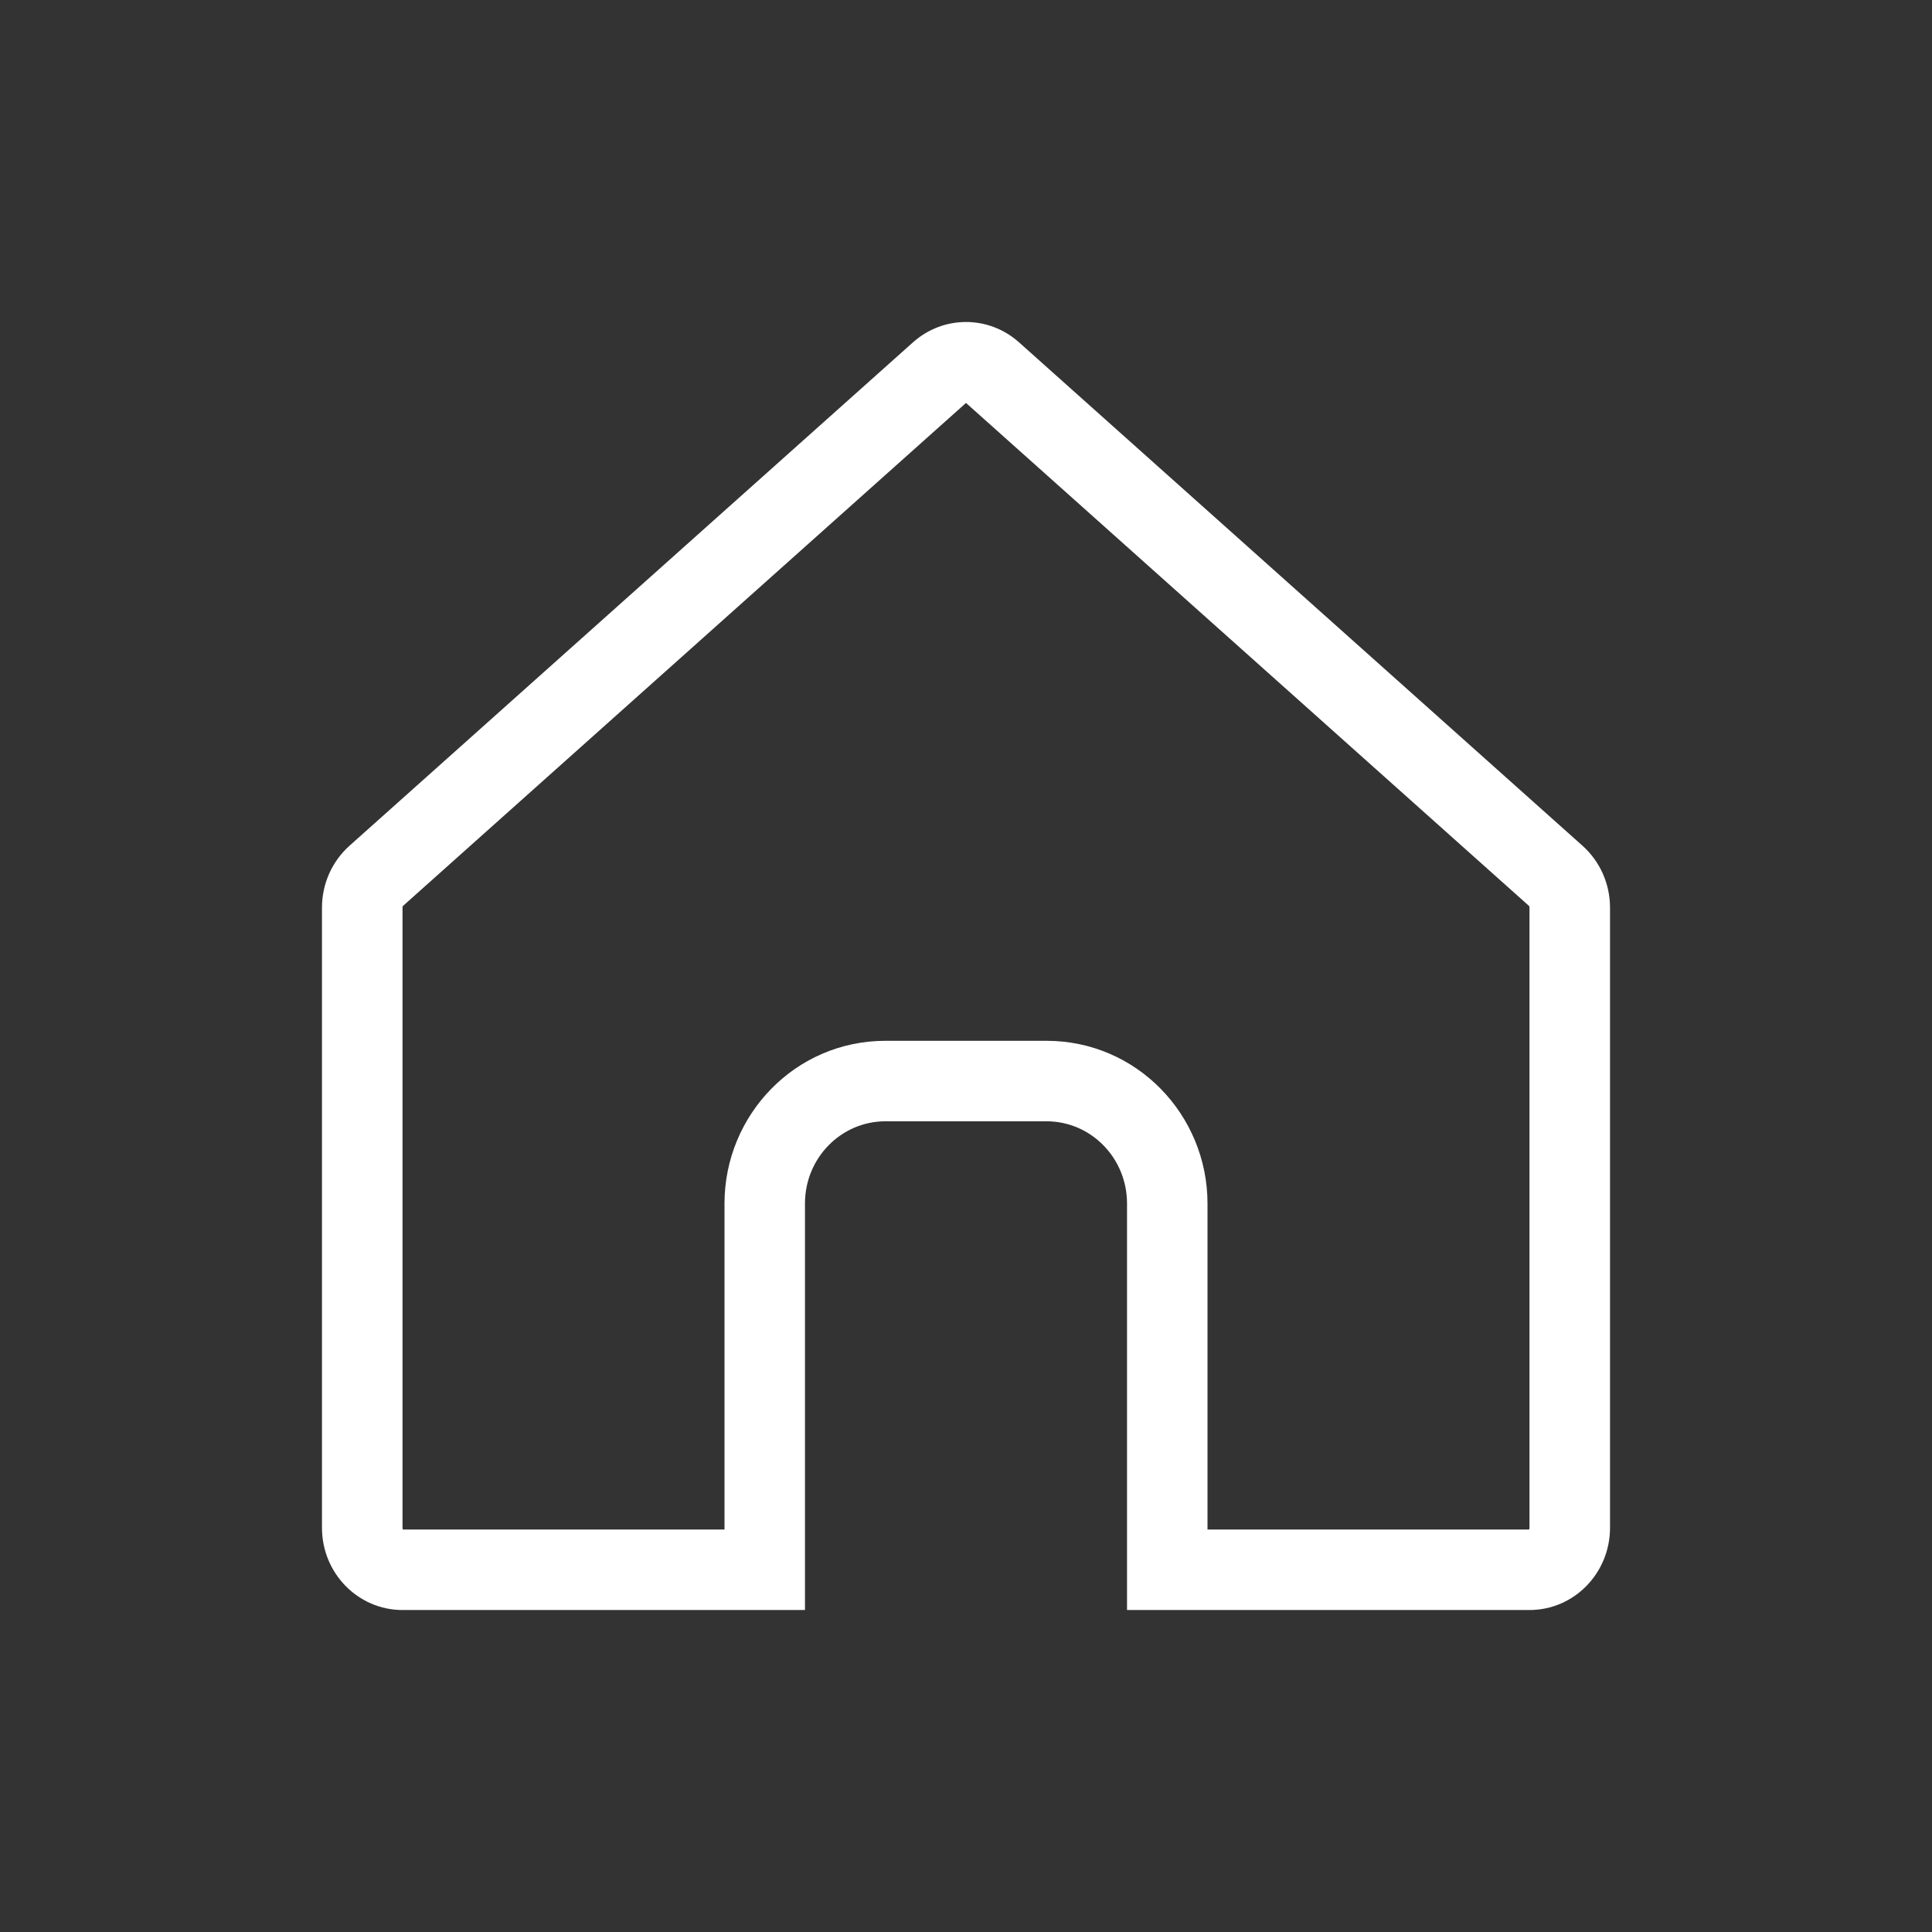 <svg width="32" height="32" viewBox="0 0 32 32" fill="none" xmlns="http://www.w3.org/2000/svg">
<rect x="0" y="0" width="32" height="32" fill="#333333" stroke="none"/>
<path fill-rule="evenodd" clip-rule="evenodd" d="M16 6.674L6.677 15.003L5.789 14.008L15.122 5.67C15.625 5.221 16.375 5.221 16.878 5.67L26.211 14.008C26.501 14.267 26.667 14.64 26.667 15.033V25.305C26.667 26.057 26.07 26.667 25.333 26.667H18.667V19.933C18.667 19.181 18.07 18.572 17.333 18.572H14.667C13.93 18.572 13.333 19.181 13.333 19.933V26.667H6.667C5.93 26.667 5.333 26.057 5.333 25.305V15.033C5.333 14.64 5.499 14.267 5.789 14.008L6.677 15.003C6.676 15.004 6.673 15.006 6.671 15.012C6.668 15.017 6.667 15.024 6.667 15.033V25.305C6.667 25.316 6.668 25.322 6.67 25.325C6.671 25.328 6.673 25.331 6.675 25.334H12V19.933C12 18.471 13.168 17.239 14.667 17.239H17.333C18.832 17.239 20 18.471 20 19.933V25.334H25.325C25.326 25.332 25.327 25.331 25.328 25.329C25.329 25.328 25.329 25.327 25.33 25.325C25.331 25.322 25.333 25.316 25.333 25.305V15.033C25.333 15.024 25.332 15.017 25.329 15.012C25.327 15.006 25.324 15.004 25.323 15.003L16 6.674Z" fill="#FFFFFF"/>
</svg>
